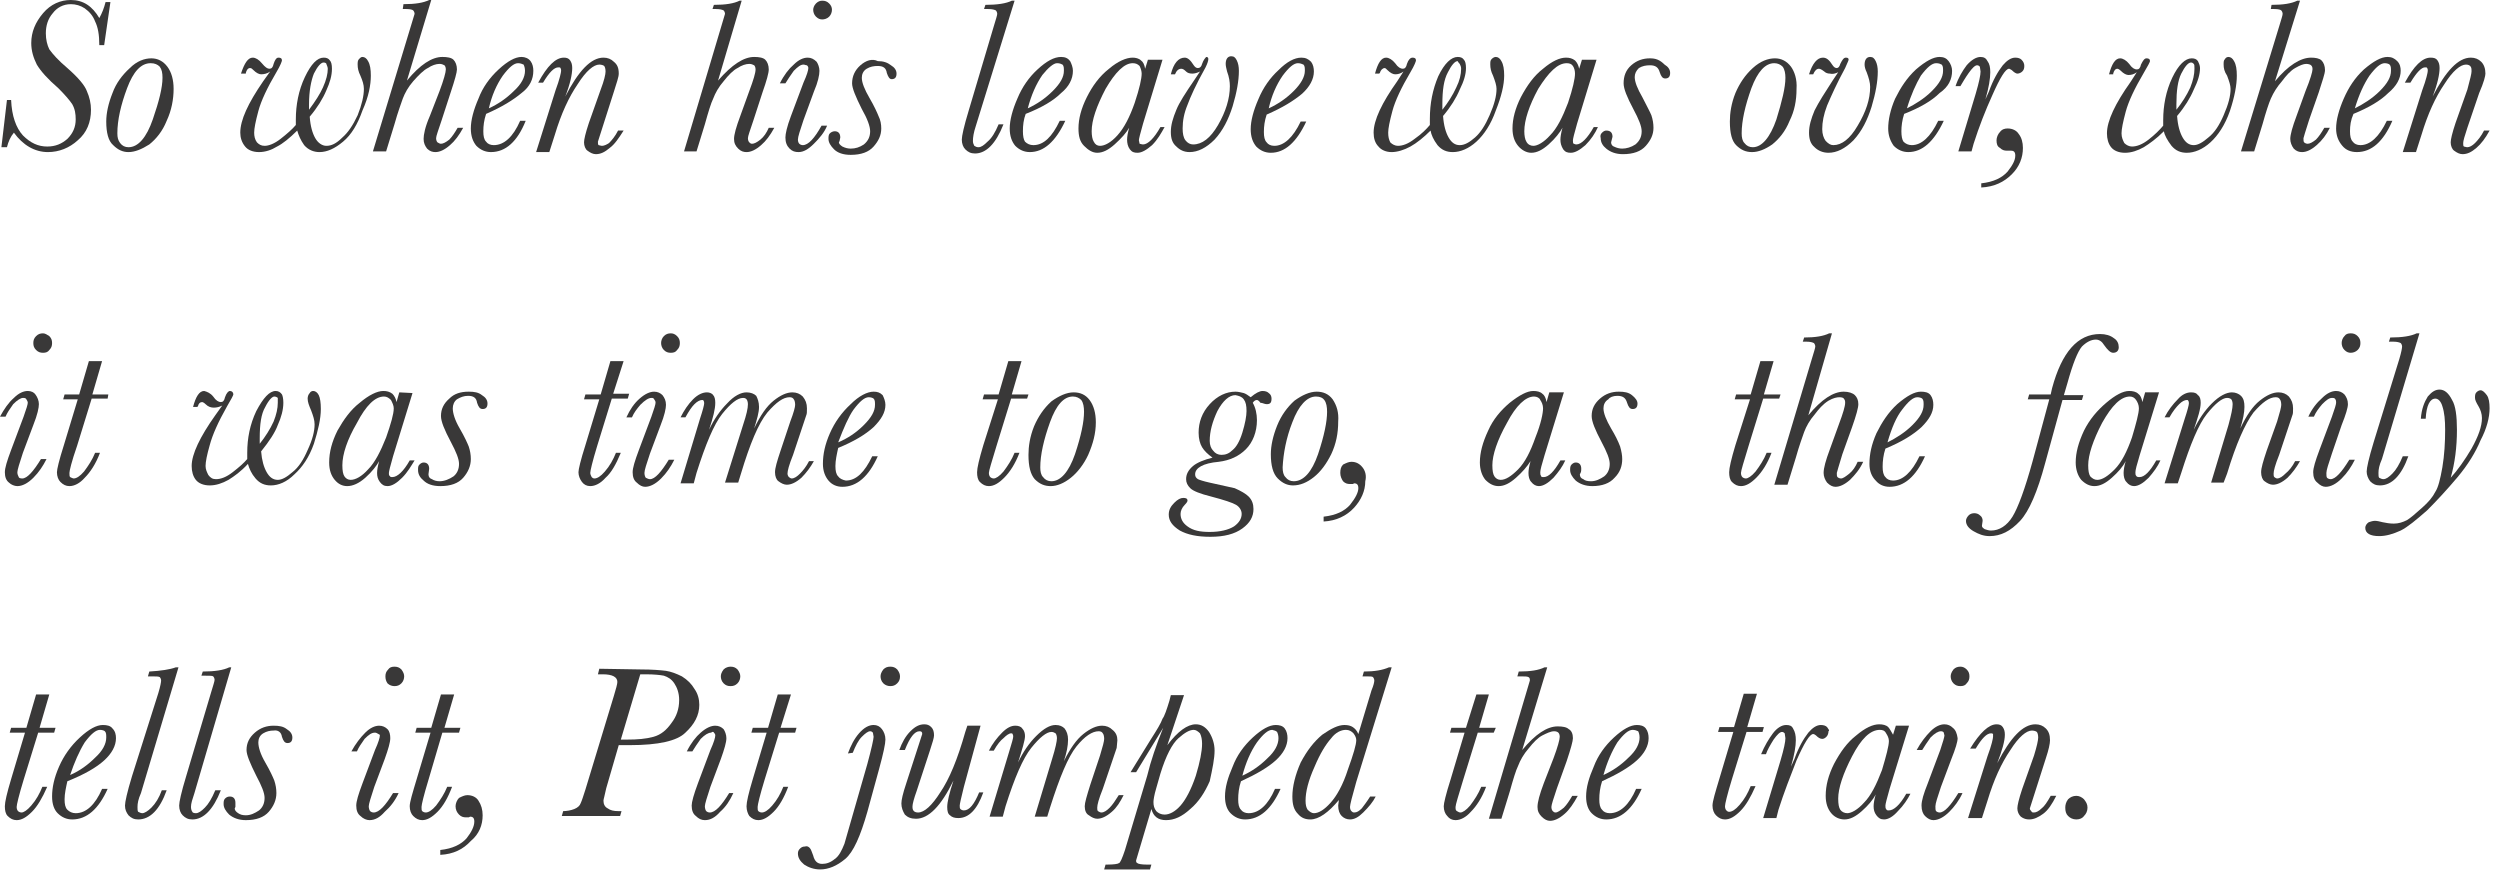 <svg enable-background="new 0 0 360 126" viewBox="0 0 360 126" xmlns="http://www.w3.org/2000/svg"><g fill="#393838"><path d="m10.2.6c.7 0 1.4.2 2 .6.7.5 1.2 1.1 1.5 1.9.4.8.6 1.9.6 3.4h.7l.9-6.2h-.7c-.2.8-.5 1.6-.9 2.3-1-1.7-2.3-2.6-4.1-2.6-1.5 0-2.9.6-4 1.9s-1.7 2.7-1.7 4.3c0 1.1.3 2.1.8 3.1.6 1 1.6 2.1 3.1 3.4.9.9 1.6 1.7 2 2.3.4.7.5 1.4.5 2.2 0 1.1-.4 2-1.2 2.8-.8.7-1.7 1.1-2.9 1.1-1.3 0-2.4-.5-3.5-1.6-1-1.1-1.6-2.8-1.7-5.1h-.6l-.8 6.8h.8c.2-.8.5-1.5 1-2.1 1.3 1.8 3 2.8 4.9 2.8 1.6 0 3.1-.6 4.3-1.7 1.3-1.1 1.9-2.6 1.9-4.4 0-.9-.2-1.8-.6-2.7-.3-.8-1.2-1.9-2.8-3.3-1.3-1.1-2.1-2-2.6-2.7-.3-.6-.5-1.4-.5-2.3 0-1.1.3-2.1 1-2.9.6-.8 1.5-1.3 2.6-1.3z"/><path d="m21.5 20.8c1-.8 1.9-1.9 2.5-3.4.7-1.5 1-3.1 1-4.6 0-1.3-.3-2.4-.9-3.2s-1.4-1.2-2.3-1.2c-1 0-2.1.4-3.1 1.4-1.1 1-2 2.2-2.5 3.6-.6 1.5-.9 2.9-.9 4.1 0 1.6.3 2.8 1 3.4.7.7 1.4 1 2.2 1 .9 0 1.9-.4 3-1.1m1.5-11.2c.3.4.4.9.4 1.6 0 1.4-.5 3.4-1.4 6s-2.1 4-3.5 4c-.5 0-.9-.2-1.2-.6s-.4-.8-.4-1.4c0-1.9.5-4.1 1.4-6.5s2-3.6 3.4-3.6c.6 0 1 .2 1.3.5z"/><path d="m53.4 10.9c0-.9-.1-1.6-.4-2.1-.2-.4-.5-.6-.8-.6-.2 0-.3.1-.5.3s-.2.5-.2.8c0 .5.1 1 .4 1.6.3.7.5 1.3.5 1.9 0 1-.3 2.3-.9 3.8-.7 1.5-1.4 2.5-2.2 3.2-.9.9-1.6 1.2-2.3 1.2-.6 0-1.2-.4-1.6-1.1s-.7-1.7-.8-3.1c1.1-1.3 1.9-2.6 2.4-3.8.5-1.1.8-2.1.8-3.1 0-.6-.1-1-.3-1.2-.2-.3-.5-.4-.9-.4-.9 0-1.8.9-2.7 2.8s-1.3 4-1.3 6.1v.8c-.5.6-1.3 1.3-2.2 2s-1.7 1-2.3 1c-.5 0-.8-.2-1.1-.5-.3-.4-.4-.9-.4-1.4 0-.6.2-1.6.6-3.1s1.3-3.4 2.6-5.6c.6-1 .8-1.6.8-1.7 0-.3-.2-.4-.5-.4s-.5.3-.7.9c-.1.5-.3.7-.6.7s-.6-.2-1.1-.8c-.4-.5-.9-.8-1.3-.8-.7 0-1.2.8-1.7 2.3h.7v-.1c.1-.4.3-.7.6-.7.2 0 .3.1.5.3.4.4.8.6 1.1.6.4 0 .9-.1 1.3-.4l-1 1.4c-2.2 3.2-3.3 5.6-3.3 7.4 0 .7.2 1.4.7 2 .4.5 1.1.8 2 .8s1.8-.3 2.6-.8c.8-.4 1.8-1.2 2.9-2.3.2.7.5 1.4 1 2.1.6.7 1.4 1 2.2 1 1.1 0 2.2-.5 3.4-1.5s2.1-2.5 2.8-4.5c.9-2 1.2-3.7 1.2-5m-8.2-.3c.5-1 1-1.6 1.4-1.6.2 0 .4.1.4.2s.2.4.2.7c0 .7-.2 1.6-.7 2.7-.4.9-1.1 2-2 3.2v-.8c0-1.9.3-3.4.7-4.4z"/><path d="m61.6 9.8c.6-.4 1.2-.6 1.7-.6.3 0 .5.1.7.2.1.1.2.3.2.6 0 .4-.3 1.5-.9 3.1l-1.4 3.6c-.7 1.6-.9 2.7-.9 3.3s.2 1 .5 1.4c.4.4.8.5 1.2.5.6 0 1.3-.3 2.1-1 .7-.6 1.3-1.4 1.9-2.5h-.8c-.4.7-.8 1.3-1.2 1.7-.5.4-.9.6-1.2.6-.2 0-.3-.1-.5-.2-.1-.1-.2-.3-.2-.6s.3-1.1.8-2.6l1.3-4c.6-1.8.9-2.9.9-3.3 0-.6-.2-1.1-.5-1.4s-.9-.4-1.6-.4c-1.5 0-3.2 1.1-5.1 3.4l3.5-11.6h-.3c-.8.4-2 .6-3.7.6l-.1.7h.5c.6 0 .9.1 1 .2s.2.3.2.5l-6 19.8h1.9l1.2-3.9c.5-1.8 1-3.1 1.2-3.7.3-.8.8-1.7 1.5-2.5.8-.9 1.5-1.6 2.1-1.9z"/><path d="m76.8 10.2c0-.5-.1-1-.4-1.4s-.8-.6-1.3-.6c-.9 0-2 .6-3.3 1.8s-2.3 2.6-2.9 4.2c-.7 1.6-1.1 3.1-1.1 4.3 0 1.1.3 1.9.8 2.5.6.6 1.3.9 2.1.9 2.1 0 3.8-1.5 5-4.5h-.8c-1 2.3-2.3 3.5-3.8 3.5-.5 0-.9-.2-1.1-.5-.3-.3-.4-.8-.4-1.5 0-.8.1-1.6.4-2.5 2.3-1 3.9-2 5.1-3 1.2-.9 1.7-2 1.7-3.2m-4.4.7c.9-1.2 1.6-1.8 2.2-1.8.3 0 .6.1.8.2.1.2.2.5.2.9 0 .9-.5 1.9-1.6 2.9-1.1 1.1-2.3 1.9-3.6 2.5.4-1.8 1.1-3.4 2-4.7z"/><path d="m89.1 10.6c0-.8-.2-1.3-.7-1.7-.4-.4-.9-.6-1.5-.6-1.8 0-3.6 1.9-5.5 5.6.7-1.8 1-3.2 1-4.1 0-.5-.1-.8-.3-1.1s-.5-.4-.9-.4c-1.2 0-2.4 1.2-3.7 3.6h.7c.9-1.5 1.6-2.2 2.2-2.2.2 0 .3 0 .3.1.1.1.1.3.1.4 0 .2-.2 1.2-.8 2.8l-2.8 8.9h1.9l.8-2.5c.9-3 2-5.4 3.3-7.3 1.2-1.9 2.3-2.8 3.1-2.8.3 0 .6.1.7.2s.2.4.2.8-.2 1.3-.7 2.6l-1.7 4.8c-.5 1.5-.7 2.4-.7 2.8 0 .5.2 1 .5 1.2.4.3.8.5 1.2.5.7 0 1.3-.3 2-.9.7-.5 1.3-1.4 2-2.5h-.8c-.4.8-.9 1.4-1.3 1.8-.3.2-.7.4-1 .4-.2 0-.4-.1-.5-.1-.1-.1-.1-.2-.1-.5l2.3-7.2c.4-1.3.7-2.1.7-2.6z"/><path d="m106.8.1h-.3c-.8.4-2 .6-3.7.6l-.2.6h.5c.6 0 .9.1 1.1.2.1.1.2.3.2.5l-5.9 19.8h1.8l1.2-3.9c.5-1.8.9-3.1 1.2-3.7.3-.8.8-1.7 1.5-2.5.7-.9 1.4-1.6 2-1.9.6-.4 1.2-.6 1.7-.6.3 0 .5.1.7.2.1.1.2.3.2.6 0 .5-.3 1.5-.9 3.1l-1.3 3.6c-.6 1.6-.9 2.7-.9 3.3s.2 1 .6 1.4.8.5 1.2.5c.6 0 1.3-.3 2.1-1 .7-.6 1.3-1.4 1.9-2.5h-.8c-.3.7-.7 1.3-1.2 1.7s-.9.6-1.2.6c-.2 0-.3-.1-.4-.2s-.2-.3-.2-.6.3-1.1.8-2.6l1.3-4c.6-1.7.9-2.8.9-3.3 0-.6-.2-1.1-.5-1.4s-.9-.4-1.6-.4c-1.5 0-3.2 1.1-5.2 3.4z"/><path d="m116.3 8.3c-.6 0-1.3.3-2 1-.7.6-1.4 1.5-2 2.7h.8c.3-.5.7-1.1 1.2-1.8.6-.6 1-.9 1.4-.9.2 0 .3.1.5.1.1.1.2.2.2.4 0 .3-.2 1-.7 2.1l-1.8 4.8c-.6 1.6-.8 2.6-.8 3.1 0 .7.2 1.2.6 1.6s.8.5 1.3.5c.7 0 1.4-.4 2.2-1.2s1.5-1.6 1.9-2.6h-.8c-1 1.8-1.9 2.8-2.7 2.8-.2 0-.4-.1-.5-.2s-.2-.3-.2-.6c0-.4.3-1.3.8-2.8l1.5-4.1c.6-1.4.8-2.4.8-3 0-.5-.2-1-.4-1.3-.4-.4-.8-.6-1.3-.6m2.1-8.2c-.3 0-.6.1-.9.4s-.4.7-.4.9c0 .3.1.7.4 1s.6.4.9.4.7-.1 1-.4.4-.7.4-1-.1-.6-.4-.9-.6-.4-1-.4z"/><path d="m123.9 9.4c-.8.7-1.2 1.6-1.2 2.6 0 .7.5 1.9 1.4 3.7.8 1.4 1.2 2.5 1.2 3.2 0 .8-.3 1.4-.9 1.9-.6.4-1.2.6-1.9.6-.4 0-.8-.1-1.2-.3-.3-.2-.5-.4-.5-.6l.1-.2.1-.5c0-.6-.3-.9-.8-.9-.2 0-.5.1-.7.3s-.2.5-.2.8c0 .5.3 1 .8 1.5s1.3.8 2.4.8c1.5 0 2.6-.4 3.3-1.2s1.1-1.6 1.1-2.6c0-.6-.1-1.2-.4-1.8-.2-.5-.6-1.4-1.3-2.6s-1.1-2.2-1.1-2.9c0-.5.2-1 .7-1.3s1-.4 1.6-.4c.8 0 1.2.3 1.3 1 .2.6.4.9.7.9.5 0 .7-.3.7-.8s-.3-.9-.8-1.2c-.5-.4-1.1-.6-1.9-.6-.8-.4-1.7-.1-2.5.6z"/><path d="m146.1.1h-.4c-.8.4-2.1.6-3.8.6l-.2.6h.6c.6 0 .9.1 1.1.2.1.1.2.3.2.5s-.2.8-.5 1.8l-3.6 12.1c-.7 2.3-1 3.7-1 4.2 0 .6.2 1.1.5 1.4.4.4.8.6 1.4.6 1.6 0 3-1.4 4.1-4.2h-.7c-.5 1.2-1 2-1.6 2.5-.5.5-.9.8-1.3.8-.3 0-.4-.1-.6-.2-.1-.2-.2-.4-.2-.7 0-.5.1-1.2.4-2.1z"/><path d="m154.5 10.2c0-.5-.2-1-.4-1.4-.3-.4-.7-.6-1.3-.6-1 0-2.1.6-3.4 1.8-1.2 1.1-2.2 2.5-2.9 4.2-.7 1.6-1.1 3.1-1.1 4.3 0 1.1.3 1.9.8 2.5.6.6 1.3.9 2.1.9 2 0 3.7-1.5 5.1-4.5h-.8c-1.1 2.3-2.3 3.5-3.8 3.5-.5 0-.9-.2-1.2-.5-.2-.3-.3-.8-.3-1.5 0-.9.1-1.7.4-2.5 2.3-.9 4-1.9 5.1-3 1.1-.9 1.7-2 1.7-3.2m-2.3-1.1c.4 0 .6.1.8.2.2.2.2.5.2.9 0 .9-.5 1.8-1.6 2.9s-2.3 1.9-3.6 2.5c.5-1.9 1.2-3.5 2.1-4.8.8-1 1.6-1.7 2.1-1.7z"/><path d="m165.3 8.6-.4 1.3c-.1-.6-.3-1-.6-1.2-.3-.3-.8-.4-1.2-.4-.9 0-2.1.5-3.4 1.6-1.4 1.1-2.4 2.5-3.2 4.1s-1.2 3.1-1.2 4.5c0 1.1.2 1.9.8 2.5s1.2 1 1.9 1c.8 0 1.6-.4 2.5-1.2 1-.9 1.7-1.7 2.1-2.4-.2.7-.3 1.3-.3 1.7 0 .5.1 1 .4 1.4s.6.5 1.1.5c.6 0 1.3-.4 2.1-1.1.8-.8 1.3-1.7 1.8-2.6h-.6c-.9 1.6-1.8 2.5-2.5 2.5-.2 0-.4-.1-.5-.1l-.1-.5c0-.2.2-1 .6-2.4l2.8-9.2zm-2.2.5c.4 0 .7.1 1 .4.2.4.3.8.3 1.1 0 .7-.3 2.1-1 4.2-.7 2-1.5 3.6-2.5 4.7-.9 1-1.8 1.5-2.5 1.5-.4 0-.7-.2-.9-.6-.2-.3-.3-.9-.3-1.5 0-1.6.7-3.6 2-6.1 1.4-2.4 2.7-3.7 3.9-3.7z"/><path d="m173.1 9.2c-.1.4-.3.6-.6.6-.2 0-.4-.1-.6-.4-.5-.8-.9-1.1-1.3-1.1-.9 0-1.6.8-2 2.4h.6c.2-.5.5-.8.9-.8.2 0 .4.1.7.4.2.2.5.3.9.3.3 0 .7-.1 1.1-.3l-.8 1.2c-1.3 1.9-2.2 3.3-2.6 4.3-.5 1.2-.8 2.2-.8 3.2 0 .9.2 1.6.8 2.1.5.5 1.1.8 1.9.8 1.2 0 2.4-.6 3.6-1.8 1.2-1.3 2-2.9 2.6-4.8.6-2 .9-3.7.9-5.1 0-.6-.1-1.1-.3-1.5s-.4-.6-.8-.6c-.5 0-.8.4-.8 1.1 0 .3.1.7.2 1.1.3.8.4 1.5.4 2.1 0 1.8-.6 3.7-1.7 5.6s-2.3 2.8-3.6 2.8c-.4 0-.8-.2-1.1-.6s-.4-1-.4-1.7c0-1.1.2-2.2.7-3.4.4-1.1 1.2-2.9 2.6-5.4.3-.6.4-1 .4-1.2s-.1-.3-.3-.3c-.1.1-.4.4-.6 1z"/><path d="m187.4 8.3c-1 0-2.1.6-3.3 1.8-1.2 1.1-2.2 2.5-2.9 4.2-.7 1.6-1.1 3.1-1.1 4.3 0 1.1.3 1.9.8 2.5.6.6 1.3.9 2.1.9 2 0 3.7-1.5 5.1-4.5h-.8c-1.1 2.3-2.4 3.5-3.8 3.5-.5 0-.9-.2-1.1-.5-.3-.3-.4-.8-.4-1.5 0-.8.1-1.6.4-2.5 2.3-1 3.9-2 5.1-3 1.1-1 1.7-2.1 1.7-3.2 0-.5-.1-1-.4-1.4-.4-.4-.8-.6-1.4-.6m-2.7 2.6c.9-1.2 1.6-1.8 2.2-1.8.3 0 .6.1.8.2.2.2.2.5.2.9 0 .9-.6 1.9-1.6 2.9-1.1 1.1-2.3 1.9-3.6 2.5.4-1.8 1.1-3.4 2-4.7z"/><path d="m216.6 10.9c0-.9-.1-1.6-.4-2.1-.2-.4-.5-.6-.8-.6-.2 0-.4.1-.6.3s-.2.4-.2.8c0 .5.1 1 .4 1.6.3.8.5 1.4.5 1.9 0 1-.3 2.2-1 3.8-.6 1.4-1.3 2.5-2.1 3.2s-1.5 1.1-2.2 1.1-1.2-.4-1.6-1.1-.7-1.7-.8-3.1c1.1-1.3 1.9-2.6 2.4-3.8.6-1.2.9-2.2.9-3.1 0-.6-.1-1-.3-1.2-.2-.3-.5-.4-.9-.4-.9 0-1.9.9-2.8 2.8-.8 1.9-1.2 3.9-1.2 6.1v.9c-.5.6-1.2 1.3-2.2 2-.9.7-1.7 1-2.4 1-.4 0-.8-.2-1.1-.5-.2-.4-.3-.8-.3-1.4s.2-1.6.6-3.1 1.3-3.4 2.6-5.6c.6-1 .8-1.6.8-1.7 0-.3-.2-.4-.5-.4s-.6.3-.8.9c-.1.5-.3.7-.6.7s-.7-.2-1.1-.8c-.4-.5-.9-.8-1.3-.8-.7 0-1.2.8-1.6 2.3h.6l.1-.1c.1-.4.4-.7.7-.7.1 0 .2.1.4.3.4.4.8.6 1.1.6.4 0 .8-.1 1.2-.4l-.9 1.4c-2.2 3.1-3.4 5.6-3.4 7.4 0 .8.2 1.5.7 2 .4.5 1.1.8 1.9.8s1.8-.3 2.7-.8 1.9-1.3 2.9-2.3c.1.6.4 1.3 1 2.1.6.7 1.3 1 2.2 1 1.1 0 2.3-.5 3.4-1.5s2.1-2.5 2.8-4.5c.8-2 1.2-3.7 1.2-5m-6.4-1.7c.1.2.2.4.2.7 0 .8-.2 1.7-.7 2.7-.5 1.1-1.2 2.2-2 3.2v-.8c0-2 .2-3.5.8-4.6.5-1 1-1.6 1.4-1.6.1.2.2.3.3.4z"/><path d="m227.8 8.6-.4 1.3c-.1-.5-.3-.9-.6-1.2-.4-.3-.8-.4-1.3-.4-.9 0-2 .5-3.3 1.6-1.3 1-2.3 2.4-3.2 4.1-.8 1.6-1.2 3.1-1.2 4.5 0 1.1.3 1.9.8 2.5s1.2 1 1.9 1c.8 0 1.6-.4 2.5-1.2 1-.9 1.6-1.7 2-2.4-.2.7-.3 1.3-.3 1.7 0 .5.1.9.4 1.4.3.4.6.5 1.1.5.6 0 1.3-.4 2.1-1.1.8-.8 1.4-1.7 1.8-2.6h-.6c-.9 1.6-1.8 2.5-2.5 2.5-.2 0-.3-.1-.4-.1-.1-.1-.1-.3-.1-.5s.2-1 .6-2.4l2.8-9.2zm-2.2.5c.4 0 .7.1.9.4s.3.7.3 1.1c0 .7-.3 2.1-1 4.2-.8 2.1-1.6 3.7-2.6 4.7-.9 1-1.8 1.5-2.4 1.5-.4 0-.8-.2-1-.6-.2-.3-.3-.9-.3-1.5 0-1.6.7-3.7 2-6.1 1.5-2.4 2.8-3.7 4.1-3.7z"/><path d="m237.6 8.4c-1 0-1.9.3-2.7 1s-1.1 1.6-1.1 2.6c0 .8.5 2 1.4 3.7.8 1.5 1.2 2.5 1.2 3.2 0 .8-.3 1.4-.9 1.9-.6.4-1.3.6-1.9.6-.4 0-.8-.1-1.2-.3-.3-.1-.4-.4-.4-.6l.2-.8c0-.6-.3-.9-.9-.9-.2 0-.4.1-.6.3s-.3.4-.2.8c0 .6.3 1.1.8 1.5.6.5 1.4.8 2.4.8 1.5 0 2.6-.4 3.3-1.2s1.1-1.6 1.1-2.6c0-.6-.1-1.2-.3-1.8-.2-.5-.7-1.4-1.3-2.6-.7-1.2-1.1-2.2-1.1-2.9 0-.5.2-.9.6-1.3.5-.3 1-.4 1.6-.4.8 0 1.2.3 1.4 1 .2.6.4.9.8.9.5 0 .7-.3.7-.8s-.3-.9-.8-1.2c-.7-.7-1.3-.9-2.1-.9z"/><path d="m257.9 9.6c-.6-.8-1.4-1.2-2.3-1.2-1 0-2.1.4-3.2 1.4s-1.9 2.2-2.5 3.6c-.6 1.5-.8 2.9-.8 4.1 0 1.7.3 2.8.9 3.4.7.7 1.4 1 2.3 1s1.9-.4 2.9-1.1c1-.8 1.9-1.9 2.5-3.4.7-1.4 1-2.9 1-4.6.1-1.4-.3-2.5-.8-3.2m-2.4-.5c.5 0 .9.2 1.2.5.3.4.4 1 .4 1.6 0 1.4-.5 3.4-1.3 6-.9 2.6-2.1 4-3.4 4-.5 0-.9-.2-1.2-.6-.3-.3-.4-.8-.4-1.4 0-1.8.5-4 1.4-6.5.9-2.4 2-3.6 3.3-3.6z"/><path d="m264.7 10.4-.8 1.2c-1.1 1.7-2 3.1-2.6 4.3-.5 1.2-.8 2.2-.8 3.2 0 .9.2 1.6.8 2.1.5.5 1.2.8 2 .8 1.2 0 2.4-.6 3.6-1.8 1.2-1.3 2-2.9 2.6-4.8.6-2 .9-3.7.9-5.1 0-.6-.1-1.1-.3-1.5s-.4-.6-.8-.6c-.5 0-.8.4-.8 1.1 0 .3.1.7.3 1.1.3.8.5 1.5.5 2.1 0 1.8-.6 3.6-1.8 5.6-1.1 1.9-2.3 2.8-3.5 2.8-.4 0-.7-.2-1.1-.6-.3-.4-.5-1-.5-1.7 0-1 .2-2.1.7-3.4.6-1.4 1.4-3.2 2.6-5.4.3-.7.5-1.1.5-1.2 0-.2-.1-.3-.4-.3s-.5.3-.8.9c-.1.4-.3.6-.5.6s-.4-.1-.6-.4c-.5-.8-.9-1.1-1.4-1.1-.8 0-1.5.8-2 2.4h.6c.2-.5.5-.8.8-.8.2 0 .4.1.8.4.2.2.5.3.8.3.4.1.8 0 1.2-.2z"/><path d="m281.1 10.2c0-.5-.2-1-.5-1.4s-.7-.6-1.3-.6c-.9 0-2 .6-3.4 1.8-1.3 1.2-2.2 2.6-3 4.2-.7 1.6-1 3.1-1 4.3 0 1 .3 1.8.8 2.5.6.6 1.3.9 2.1.9 2 0 3.7-1.5 5.1-4.5h-.8c-1.1 2.3-2.4 3.5-3.8 3.5-.5 0-.9-.2-1.2-.5-.2-.3-.3-.8-.3-1.5s.1-1.6.4-2.5c2.3-.9 4-1.9 5.1-3 1.3-.9 1.8-2 1.8-3.2m-4.5.7c.9-1.2 1.6-1.8 2.2-1.8.4 0 .6.1.8.2.2.2.2.5.2.9 0 .9-.5 1.8-1.6 2.9s-2.4 1.9-3.6 2.5c.6-2 1.3-3.5 2-4.7z"/><path d="m283.5 10.5c.5-.7.9-1.1 1.2-1.1.2 0 .3.1.4.2l.1.7c0 .5-.2 1.5-.7 3.2l-2.5 8.3h1.9l.3-1.1c.8-2.5 1.7-4.8 2.7-7 1.1-2.5 1.9-3.8 2.4-3.8.1 0 .2.1.4.2.3.3.6.5.8.5s.5-.1.7-.3.3-.4.3-.8c0-.3-.1-.6-.4-.9-.2-.2-.5-.3-.9-.3-.6 0-1.2.4-1.8 1.1-.7.9-1.4 2.1-2 3.8l-.5 1.1c.5-1.7.7-3 .7-3.9 0-.7-.1-1.2-.4-1.6-.2-.4-.5-.6-1-.6-.6 0-1.3.4-2 1.2-.6.8-1.2 1.8-1.6 3h.7c.3-.5.7-1.2 1.2-1.9z"/><path d="m287.5 20.2c0 .5.1.9.5 1.1.3.3.6.4 1 .4h.4.2c.4 0 .6.2.6.7 0 .7-.4 1.4-1.1 2.3-.8.9-2 1.5-3.8 1.7v.6c1.9-.1 3.3-.8 4.4-1.9s1.6-2.4 1.6-3.8c0-.8-.2-1.5-.6-2-.3-.5-.9-.8-1.6-.8-.4 0-.8.1-1.1.5-.3.3-.5.8-.5 1.2z"/><path d="m316.5 8.8c-.2-.3-.5-.4-.9-.4-.9 0-1.9.9-2.8 2.8s-1.3 4-1.3 6.1v.8c-.5.6-1.2 1.3-2.1 2s-1.7 1-2.4 1c-.4 0-.8-.2-1.1-.5-.2-.4-.4-.8-.4-1.4s.2-1.6.6-3.1 1.3-3.4 2.6-5.6c.6-1 .9-1.6.9-1.7 0-.3-.2-.4-.5-.4s-.5.3-.8.9c-.1.5-.3.7-.6.7s-.7-.2-1.1-.8c-.4-.5-.9-.8-1.3-.8-.7 0-1.2.8-1.6 2.3h.6v-.1c.1-.4.3-.7.6-.7.1 0 .3.1.5.3.4.4.8.6 1.1.6.4 0 .8-.1 1.2-.4l-.9 1.4c-2.2 3.1-3.4 5.6-3.4 7.4 0 .8.2 1.5.6 2s1.1.8 2 .8 1.8-.3 2.7-.8c.8-.5 1.8-1.2 2.9-2.3.1.6.5 1.3 1.1 2.1.6.7 1.3 1 2.2 1 1.1 0 2.3-.5 3.4-1.5s2.1-2.5 2.8-4.5c.7-2.1 1-3.8 1-5.1 0-.9-.1-1.6-.4-2.1-.2-.4-.5-.6-.8-.6-.2 0-.4.1-.5.3-.2.2-.2.4-.2.8 0 .5.1 1 .5 1.6.3.8.5 1.4.5 1.9 0 1-.3 2.2-1 3.8-.6 1.4-1.3 2.5-2.2 3.2-.8.7-1.5 1.1-2.1 1.1-.7 0-1.2-.4-1.6-1.1s-.7-1.7-.8-3.1c1.1-1.3 1.9-2.6 2.4-3.8.6-1.2.9-2.2.9-3.1 0-.4-.2-.8-.3-1m-2.4 1.8c.5-1 1-1.6 1.4-1.6.2 0 .3.1.4.2s.1.3.1.7c0 .8-.2 1.7-.6 2.7-.5 1.1-1.2 2.2-2 3.2v-.8c0-1.9.2-3.4.7-4.4z"/><path d="m334.8 10.1c0-.6-.2-1.1-.5-1.4s-.9-.4-1.5-.4c-1.5 0-3.3 1.1-5.2 3.4l3.6-11.6h-.4c-.8.4-2 .6-3.7.6l-.1.6h.5c.6 0 .9.1 1 .2s.2.3.2.5-.2.8-.5 1.8l-5.5 18h1.9l1.2-3.9c.5-1.8.9-3 1.2-3.7.4-.9.9-1.7 1.6-2.5.6-.8 1.2-1.5 1.9-1.9s1.2-.6 1.6-.6c.3 0 .6.1.7.2.2.2.2.4.2.6 0 .3-.3 1.4-1 3.1l-1.3 3.6c-.6 1.6-.9 2.7-.9 3.3 0 .5.2 1 .5 1.4.4.4.8.5 1.2.5.6 0 1.3-.3 2.1-1s1.4-1.5 1.9-2.5h-.8c-.4.7-.8 1.3-1.2 1.7-.5.4-.9.6-1.2.6-.2 0-.4-.1-.5-.2s-.1-.3-.1-.6c0-.1.3-1 .8-2.6l1.4-4c.5-1.6.9-2.7.9-3.2z"/><path d="m345.7 10.2c0-.5-.1-1-.5-1.4s-.8-.6-1.4-.6c-.9 0-2 .6-3.4 1.8-1.3 1.2-2.2 2.6-2.9 4.2s-1.1 3.1-1.1 4.3c0 1 .3 1.8.9 2.5.5.6 1.2.9 2.1.9 2.1 0 3.8-1.5 5.1-4.5h-.8c-1.1 2.3-2.4 3.5-3.8 3.5-.5 0-.9-.2-1.1-.5-.3-.3-.4-.8-.4-1.5 0-.8.1-1.6.5-2.5 2.2-.9 3.9-1.9 5-3 1.2-1 1.8-2.1 1.8-3.2m-4.5.7c.9-1.2 1.6-1.8 2.2-1.8.3 0 .6.1.7.2.2.2.2.5.2.9 0 .9-.5 1.8-1.6 2.9s-2.4 1.9-3.6 2.5c.6-2 1.3-3.5 2.1-4.7z"/><path d="m357.9 10.6c0-.7-.2-1.3-.6-1.7s-.9-.6-1.5-.6c-1.8 0-3.6 1.9-5.5 5.6.7-1.8 1-3.2 1-4.1 0-.5-.1-.8-.3-1.1s-.5-.4-1-.4c-1.2 0-2.4 1.2-3.7 3.6h.8c.9-1.5 1.6-2.2 2.1-2.2.2 0 .3 0 .3.1.1.1.1.2.1.4s-.2 1.2-.8 2.8l-2.8 8.9h1.9l.8-2.5c.9-3 2-5.4 3.3-7.3 1.2-1.9 2.3-2.8 3.1-2.8.3 0 .5.1.6.2.2.2.2.4.2.8 0 .3-.2 1.1-.6 2.6l-1.7 4.8c-.5 1.5-.7 2.4-.7 2.8 0 .5.2 1 .5 1.2.4.3.8.5 1.2.5.7 0 1.3-.3 2-.9s1.3-1.4 1.9-2.5h-.8c-.4.8-.9 1.4-1.3 1.8s-.8.6-1.1.6c-.2 0-.4-.1-.5-.1-.1-.1-.1-.2-.1-.5s.2-1 .6-2.2l1.7-5c.7-1.6.9-2.5.9-2.8z"/><path d="m4 56.3c-.6 0-1.3.3-2 1-.8.7-1.4 1.6-2 2.7h.8c.2-.5.6-1.1 1.1-1.8.6-.6 1.1-.9 1.4-.9.2 0 .4 0 .5.2s.2.3.2.5-.2.9-.6 2l-1.8 4.8c-.6 1.6-.9 2.6-.9 3.2 0 .7.2 1.2.6 1.5.3.3.8.5 1.2.5.7 0 1.5-.4 2.3-1.2s1.4-1.7 1.9-2.7h-.8c-1.1 1.8-2 2.8-2.7 2.8-.3 0-.5-.1-.5-.2-.1-.2-.2-.4-.2-.7s.3-1.3.8-2.8l1.5-4c.6-1.5.8-2.5.8-3s-.2-1-.5-1.4c-.2-.3-.6-.5-1.1-.5m3.5-6.9c0-.4-.1-.7-.4-1-.3-.2-.6-.4-.9-.4-.4 0-.7.1-1 .4s-.4.6-.4 1 .1.7.4 1 .6.4 1 .4.7-.1.9-.4c.3-.3.4-.6.4-1z"/><path d="m15.6 56.8h-2.3l1.4-4.8h-1.9l-1.4 4.8h-2.1l-.2.7h2.1l-2 6.6c-.7 2.2-1 3.5-1 3.9 0 .6.2 1.1.5 1.4.4.4.8.6 1.3.6.7 0 1.5-.4 2.2-1.2.8-.8 1.6-2 2.2-3.6h-.7c-.4 1-1 1.9-1.6 2.7-.6.7-1.1 1-1.5 1-.1 0-.3-.1-.5-.2-.1-.1-.1-.3-.1-.6s.3-1.6 1.1-3.9l2.1-6.8h2.3z"/><path d="m32.4 57.2c-.1.5-.3.7-.6.7s-.7-.2-1.1-.8c-.4-.5-.9-.7-1.3-.8-.7 0-1.2.8-1.6 2.3h.6l.1-.1c.1-.4.3-.6.6-.6.1 0 .3.1.5.3.4.4.8.5 1.2.5s.8-.1 1.2-.3l-1 1.4c-2.2 3.1-3.4 5.6-3.4 7.3 0 .8.2 1.5.6 2s1.1.8 2 .8 1.8-.3 2.7-.8c.8-.5 1.8-1.2 2.8-2.3.2.7.5 1.4 1.1 2.1s1.3 1 2.2 1c1.1 0 2.3-.5 3.4-1.6 1.1-1 2.1-2.4 2.8-4.4.6-1.9 1-3.6 1-5 0-.9-.1-1.6-.3-2s-.5-.6-.8-.6c-.2 0-.4.1-.5.3-.2.2-.3.5-.3.8 0 .5.2 1 .5 1.7.3.8.5 1.4.5 2 0 1-.3 2.2-1 3.7-.6 1.4-1.3 2.5-2.2 3.2-.8.7-1.5 1.1-2.1 1.1-.7 0-1.2-.4-1.6-1.1s-.7-1.7-.8-3c1.2-1.5 2-2.7 2.4-3.8.5-1.1.8-2.2.8-3.2 0-.6-.1-1-.2-1.2-.2-.3-.5-.5-.9-.5-.9 0-1.8 1-2.8 2.9-.9 1.9-1.3 3.9-1.3 6v.9c-.5.6-1.2 1.2-2.1 1.9s-1.7 1-2.4 1c-.5 0-.8-.2-1.1-.6-.2-.4-.4-.8-.4-1.3 0-.6.2-1.6.6-3 .4-1.5 1.2-3.3 2.5-5.6.6-1 .9-1.6.9-1.7 0-.3-.2-.5-.5-.5-.2 0-.5.3-.7.9m7.6.8c0 .8-.2 1.7-.6 2.7-.5 1.1-1.2 2.2-2 3.2v-.8c0-2 .2-3.5.8-4.5.5-1 1-1.5 1.3-1.5.2 0 .4.1.5.2z"/><path d="m57.5 56.5-.4 1.4c-.1-.5-.3-.9-.6-1.2-.4-.3-.8-.4-1.3-.4-.9 0-2.1.6-3.4 1.7-1.3 1-2.3 2.4-3.2 4-.8 1.6-1.2 3.1-1.2 4.6 0 1.1.3 1.9.8 2.5s1.1.9 1.8.9c.8 0 1.7-.4 2.6-1.2 1-.9 1.6-1.7 2-2.4-.2.7-.3 1.3-.3 1.7 0 .5.1.9.4 1.3s.6.6 1.1.6c.6 0 1.3-.4 2.1-1.2s1.3-1.7 1.8-2.5h-.7c-.9 1.6-1.8 2.4-2.5 2.4-.2 0-.3 0-.4-.2-.1 0-.1-.2-.1-.4s.2-1 .6-2.4l2.8-9.1zm-6.1 4.4c1.3-2.5 2.6-3.8 3.9-3.8.4 0 .7.2 1 .5.2.4.4.8.4 1.2 0 .8-.4 2.2-1.1 4.2-.8 2-1.6 3.6-2.6 4.6-.9 1-1.8 1.5-2.5 1.5-.4 0-.7-.2-.9-.5s-.3-.8-.3-1.6c0-1.6.7-3.7 2.1-6.1z"/><path d="m64.7 57.4c-.8.7-1.2 1.5-1.2 2.5 0 .8.5 2 1.4 3.7.8 1.5 1.2 2.5 1.2 3.2 0 .8-.3 1.4-.8 1.8-.6.4-1.3.7-2 .7-.4 0-.8-.1-1.1-.3-.3-.1-.5-.3-.5-.7l.1-.8c0-.6-.3-.9-.8-.9-.2 0-.4.1-.6.3s-.2.4-.2.8c0 .6.3 1.1.8 1.5.5.5 1.3.8 2.4.8 1.5 0 2.6-.4 3.3-1.2s1.1-1.7 1.1-2.7c0-.6-.1-1.2-.3-1.8-.2-.5-.6-1.4-1.3-2.6s-1-2.2-1-2.9c0-.5.2-1 .6-1.3.5-.3 1-.5 1.6-.5.8 0 1.2.3 1.3 1 .2.6.4.9.8.9.5 0 .7-.3.7-.8s-.3-.9-.8-1.2c-.5-.4-1.1-.5-1.9-.5-1.2 0-2.1.3-2.8 1z"/><path d="m89.8 52h-1.9l-1.4 4.8h-2.2l-.2.7h2.2l-2 6.6c-.7 2.2-1 3.5-1 3.9 0 .5.2 1 .5 1.4s.7.6 1.2.6c.7 0 1.5-.4 2.2-1.2.8-.7 1.5-1.9 2.2-3.6h-.7c-.4 1-.9 1.9-1.6 2.7-.6.7-1.1 1-1.5 1-.2 0-.3-.1-.4-.2-.1-.2-.2-.4-.2-.6 0-.3.3-1.6 1-3.9l2.1-6.8h2.3l.2-.7h-2.3z"/><path d="m93.8 57.3c.2 0 .3 0 .4.2s.2.2.2.5c0 .2-.2.9-.6 2l-1.8 4.8c-.6 1.6-.9 2.6-.9 3.2 0 .7.2 1.2.6 1.5.4.4.8.6 1.2.6.7 0 1.5-.4 2.3-1.2s1.4-1.7 1.9-2.7h-.8c-1.1 1.8-2 2.8-2.7 2.8-.2 0-.4-.1-.6-.2-.1-.1-.2-.4-.2-.7 0-.4.3-1.3.8-2.8l1.5-4c.6-1.5.8-2.5.8-3 0-.6-.2-1-.5-1.4-.3-.3-.7-.5-1.2-.5-.6 0-1.3.3-2.1 1s-1.4 1.6-1.9 2.7h.8c.3-.7.7-1.2 1.2-1.8.7-.7 1.2-1 1.6-1m4.1-7.9c0-.4-.1-.7-.4-1s-.6-.4-.9-.4c-.4 0-.7.1-1 .4s-.4.7-.4 1 .1.7.4 1 .6.4 1 .4.7-.1.9-.4c.3-.3.4-.6.4-1z"/><path d="m116.1 59.8c.1-.2.1-.5.1-1 0-.7-.2-1.2-.6-1.7-.4-.4-.9-.6-1.5-.6-.8 0-1.7.4-2.7 1.2s-1.9 2.1-2.8 4c.4-1.3.7-2.3.7-3.1 0-.7-.2-1.2-.4-1.6-.3-.3-.8-.5-1.4-.5-.8 0-1.8.5-2.8 1.6-1 1-1.9 2.3-2.6 3.8.6-1.8.9-3 .9-3.9 0-.5-.1-.9-.3-1.1-.2-.3-.6-.4-.9-.4-.6 0-1.3.3-2 1s-1.3 1.6-1.8 2.6h.7c.5-.9.9-1.5 1.3-1.9s.8-.6 1.1-.6c.1 0 .2 0 .2.1.1.1.1.3.1.4 0 .2-.2 1-.6 2.2l-2.8 9.3h1.9l.4-1.5c1.3-4.1 2.5-7 3.7-8.5s2.2-2.3 3-2.3c.3 0 .4.1.5.2s.2.4.2.7c0 .6-.2 1.5-.7 3l-2.6 8.3h1.9l.4-1.3c1.3-4.3 2.5-7.2 3.8-8.8 1.3-1.5 2.3-2.2 3.2-2.2.3 0 .5.1.6.3.1.1.2.4.2.8 0 .3-.2 1.1-.7 2.4l-1.4 4.2c-.5 1.5-.8 2.5-.8 3.1s.2 1.1.5 1.3c.4.3.8.5 1.2.5.6 0 1.3-.3 2.1-1 .7-.7 1.3-1.5 1.8-2.4h-.7c-.4.8-.9 1.4-1.3 1.8s-.8.7-1.2.7c-.1 0-.3-.1-.4-.2s-.2-.3-.2-.5c0-.4.2-1.2.8-2.7z"/><path d="m120.7 68.6c-.3-.3-.4-.8-.4-1.5 0-.8.2-1.7.4-2.6 2.2-.9 3.9-1.9 5.1-3 1.1-1.1 1.7-2.1 1.7-3.2 0-.5-.2-1-.4-1.4-.4-.4-.8-.5-1.3-.5-.9 0-2.1.6-3.3 1.8-1.3 1.2-2.3 2.6-3 4.2s-1 3-1 4.4c0 1 .3 1.8.8 2.4s1.2.9 2 .9c2.1 0 3.8-1.5 5.1-4.4h-.8c-1.1 2.3-2.3 3.5-3.8 3.5-.5-.1-.9-.3-1.1-.6m2.2-9.6c.9-1.2 1.6-1.8 2.2-1.8.3 0 .6.1.7.2.2.2.2.5.2.9 0 .9-.5 1.8-1.6 2.9s-2.3 1.9-3.7 2.5c.8-2.1 1.5-3.7 2.2-4.7z"/><path d="m148.1 56.8h-2.4l1.4-4.8h-1.9l-1.4 4.8h-2.1l-.2.7h2.2l-2.1 6.6c-.6 2-.9 3.3-.9 3.9s.1 1.1.4 1.4c.4.4.8.6 1.3.6.7 0 1.4-.4 2.2-1.2s1.6-2 2.2-3.6h-.7c-.4 1-1 1.9-1.6 2.7-.6.7-1.1 1-1.4 1-.2 0-.4-.1-.5-.2s-.2-.3-.2-.6.4-1.6 1.1-3.9l2.1-6.8h2.3z"/><path d="m157.8 60.8c0-1.3-.3-2.4-.9-3.2s-1.4-1.1-2.3-1.1c-1 0-2.1.5-3.2 1.3-1.1 1-1.9 2.2-2.5 3.6-.6 1.5-.8 2.9-.8 4.1 0 1.7.3 2.8.9 3.5.7.7 1.4 1 2.3 1s1.9-.4 2.9-1.2 1.9-2 2.5-3.3c.7-1.6 1.1-3.1 1.1-4.7m-3.3-3.7c.5 0 .9.2 1.2.5.3.4.4 1 .4 1.7 0 1.4-.4 3.4-1.3 6.1-.9 2.6-2.1 3.9-3.4 3.9-.5 0-.9-.2-1.2-.6-.3-.3-.4-.8-.4-1.4 0-1.8.5-4 1.4-6.5s2-3.7 3.3-3.7z"/><path d="m182.4 58.2c.5 0 .7-.2.7-.8 0-.3-.1-.6-.4-.8-.2-.2-.5-.3-.9-.3s-1 .3-1.7.9c-.4-.3-.7-.5-1-.6-.4-.1-.8-.2-1.2-.2-1.3 0-2.6.6-3.7 1.8s-1.6 2.6-1.6 4.1c0 .9.2 1.6.5 2.1s.8 1 1.5 1.5c-1.2.3-2.2.7-2.8 1.2-.7.6-1 1.2-1 1.9 0 .5.2.9.6 1.3s1.4.8 3 1.2c1.9.5 3.1.9 3.6 1.2s.8.8.8 1.3c0 .7-.4 1.3-1.1 1.8-.8.5-2 .8-3.5.8-1.4 0-2.4-.2-3.2-.8-.7-.5-1-1.1-1-1.8 0-.4.2-.9.6-1.3.3-.3.4-.5.4-.6 0-.3-.2-.4-.6-.4s-.8.2-1.3.7-.8 1-.8 1.7c0 .9.5 1.6 1.6 2.3 1.1.6 2.5.9 4.4.9 2 0 3.5-.4 4.6-1.2s1.6-1.7 1.6-2.8c0-.7-.2-1.3-.7-1.8-.4-.4-1.1-.8-2-1.2l-3.6-.8c-.9-.2-1.5-.4-1.7-.5-.3-.2-.4-.4-.4-.7 0-.9 1.1-1.6 3.4-1.8 1.6-.2 2.9-.8 3.9-1.8s1.6-2.5 1.6-4.2c0-.9-.2-1.8-.6-2.5.2-.3.4-.4.6-.4.1 0 .3.1.5.4.3 0 .6.2.9.2m-3.3-.7c.3.4.4.9.4 1.7 0 .7-.2 1.8-.6 3.1s-.9 2.1-1.4 2.5c-.5.5-1 .7-1.6.7-.5 0-.9-.2-1.2-.6-.3-.3-.5-.8-.5-1.4 0-1.4.4-2.8 1.1-4.3.8-1.5 1.7-2.3 2.6-2.3.5.1.9.2 1.2.6z"/><path d="m191.9 57.5c-.6-.8-1.4-1.1-2.3-1.1-1 0-2.1.5-3.2 1.3-1 .9-1.9 2.1-2.5 3.6s-.9 2.9-.9 4.1c0 1.6.3 2.8 1 3.5s1.4 1 2.2 1c1 0 2-.4 3-1.2s1.8-1.9 2.5-3.3c.7-1.5 1-3 1-4.7.1-1.3-.2-2.3-.8-3.2m-5.8 3.3c.9-2.4 2.1-3.7 3.4-3.7.6 0 1 .2 1.2.5.3.4.4 1 .4 1.7 0 1.4-.4 3.4-1.3 6.1-.9 2.6-2.1 3.9-3.5 3.9-.5 0-.9-.2-1.2-.6-.3-.3-.4-.8-.4-1.4.1-2 .5-4.2 1.4-6.5z"/><path d="m196.2 67.3c-.4-.5-.9-.8-1.6-.8-.4 0-.8.2-1.2.4-.3.3-.4.7-.4 1.2s.2.9.4 1.2c.3.3.6.4 1 .4h.4l.2-.1c.4 0 .6.2.6.7 0 .6-.4 1.4-1.2 2.4-.8.9-2 1.5-3.8 1.7v.7c1.8-.1 3.3-.8 4.4-2 1-1.1 1.6-2.4 1.6-3.8.2-.8 0-1.5-.4-2z"/><path d="m223.1 56.5-.4 1.4c-.1-.6-.3-1-.6-1.2-.3-.3-.8-.4-1.3-.4-.9 0-2 .6-3.4 1.7-1.3 1.1-2.4 2.4-3.1 4-.8 1.7-1.2 3.2-1.2 4.6 0 1 .3 1.9.8 2.5.6.6 1.2.9 1.9.9.8 0 1.6-.4 2.5-1.2s1.6-1.6 2.1-2.4c-.2.7-.3 1.3-.3 1.7 0 .5.1 1 .4 1.3.3.4.7.6 1.1.6.6 0 1.3-.4 2.1-1.2.7-.8 1.3-1.6 1.7-2.5h-.7c-.9 1.6-1.7 2.4-2.4 2.4-.2 0-.4 0-.4-.2-.1-.1-.1-.3-.1-.5 0-.3.2-1.1.6-2.4l2.8-9.1zm-6.1 4.4c1.3-2.5 2.7-3.8 3.9-3.8.4 0 .8.2.9.5.2.3.4.7.4 1.2 0 .7-.3 2.2-1.1 4.2-.7 2-1.5 3.6-2.5 4.6s-1.8 1.5-2.5 1.5c-.4 0-.7-.2-.9-.5s-.3-.8-.3-1.6c0-1.5.7-3.6 2.1-6.1z"/><path d="m232.9 57c.8 0 1.2.3 1.4 1 .2.6.4.9.8.9.5 0 .7-.3.7-.8 0-.4-.3-.8-.8-1.2s-1.1-.5-1.9-.5c-1 0-1.9.3-2.7 1s-1.2 1.5-1.2 2.5c0 .8.5 2 1.4 3.7.8 1.5 1.2 2.5 1.2 3.2 0 .8-.3 1.4-.8 1.8-.6.4-1.2.7-1.9.7-.5 0-.9-.1-1.1-.3-.3-.1-.5-.3-.5-.7l.1-.2c.1-.2.1-.4.1-.6 0-.6-.3-.9-.8-.9-.2 0-.4.1-.6.3s-.2.5-.2.8c0 .5.3 1 .8 1.5.6.5 1.4.8 2.4.8 1.4 0 2.5-.4 3.2-1.2.8-.8 1.1-1.7 1.1-2.7 0-.5-.1-1.1-.3-1.8-.3-.8-.7-1.6-1.3-2.6-.7-1.2-1.1-2.2-1.1-2.9 0-.5.2-1 .7-1.3.2-.3.7-.5 1.3-.5z"/><path d="m256.4 56.8h-2.4l1.4-4.8h-1.9l-1.4 4.8h-2.1l-.2.7h2.2l-2.1 6.6c-.6 2-.9 3.3-.9 3.9s.1 1.1.4 1.4c.4.4.8.6 1.3.6.7 0 1.4-.4 2.2-1.2s1.6-2 2.2-3.6h-.7c-.4 1-1 1.9-1.6 2.7-.6.7-1.1 1-1.4 1-.2 0-.4-.1-.5-.2s-.2-.3-.2-.6.4-1.6 1.1-3.9l2.1-6.8h2.3z"/><path d="m263.8 48h-.4c-.8.4-2 .6-3.6.6l-.2.6h.5c.6 0 .9.1 1.1.2.1.1.2.3.2.5s-.2.8-.5 1.8l-5.4 18.1h1.9l1.2-3.9c.5-1.8 1-3.1 1.2-3.7.3-.8.8-1.7 1.5-2.5.6-.8 1.2-1.5 2-2 .7-.4 1.2-.5 1.6-.5.3 0 .6.1.6.2.2.2.2.4.2.6 0 .5-.3 1.5-.9 3.1l-1.3 3.6c-.6 1.6-.9 2.7-.9 3.4 0 .5.2 1 .5 1.4.4.4.8.6 1.2.6.6 0 1.3-.3 2.1-1 .7-.7 1.4-1.5 1.9-2.6h-.8c-.3.7-.7 1.3-1.2 1.7s-.9.7-1.2.7c-.2 0-.4-.1-.5-.2s-.1-.3-.1-.6c0-.1.3-1 .8-2.7l1.4-3.9c.6-1.7.9-2.8.9-3.3 0-.6-.2-1-.5-1.3s-.9-.5-1.6-.5c-1.5 0-3.2 1.1-5.1 3.4z"/><path d="m276.7 61.5c1.1-1.1 1.7-2.1 1.7-3.2 0-.5-.1-1-.4-1.4s-.8-.5-1.4-.5c-.9 0-2 .6-3.4 1.8-1.3 1.2-2.2 2.6-3 4.2-.7 1.6-1 3-1 4.4 0 1 .3 1.8.9 2.4.5.6 1.2.9 2 .9 2.1 0 3.8-1.5 5.1-4.4h-.8c-1.1 2.3-2.4 3.5-3.8 3.5-.5 0-.9-.2-1.1-.5-.3-.3-.4-.8-.4-1.5 0-.8.1-1.7.4-2.6 2.4-1 4-2 5.2-3.1m-2.8-2.5c.9-1.2 1.6-1.8 2.2-1.8.3 0 .6.1.7.2.2.2.2.5.2.9 0 .9-.5 1.8-1.6 2.9s-2.4 1.9-3.6 2.5c.6-2.1 1.3-3.7 2.1-4.7z"/><path d="m304.4 48.7c-.5-.4-1.2-.6-2-.6-3.2 0-5.5 2.6-6.9 7.8l-.2.9h-3.1l-.2.7h3.1l-2.4 8.9c-1.1 4-2.1 6.7-2.9 8s-1.9 2-3.1 2c-.3 0-.6-.1-.9-.2-.3-.2-.4-.3-.4-.5l.1-.7c0-.3-.1-.6-.4-.8-.2-.2-.5-.3-.8-.3s-.6.1-.8.3-.4.5-.4.8c0 .6.4 1.1 1.1 1.5s1.4.7 2.3.7c1.6 0 3-.7 4.4-2.2 1.3-1.4 2.5-4.2 3.6-8.3l2.5-9.1h2.8l.2-.7h-2.8l.5-1.7c.8-2.9 1.5-4.6 2.1-5.3.6-.6 1.3-1 2-1 .5 0 .9.3 1.2.8.5.7.9 1.1 1.3 1.1.5 0 .8-.3.8-.8s-.2-1-.7-1.3z"/><path d="m308.9 56.5-.4 1.4c-.1-.6-.3-1-.6-1.2-.3-.3-.8-.4-1.3-.4-.9 0-2 .6-3.3 1.7s-2.4 2.4-3.2 4c-.8 1.7-1.2 3.2-1.2 4.6 0 1 .3 1.9.8 2.5.6.6 1.2.9 1.9.9.8 0 1.6-.4 2.5-1.2s1.6-1.6 2-2.4c-.2.7-.3 1.3-.3 1.7 0 .5.1 1 .4 1.3.3.4.7.6 1.1.6.6 0 1.3-.4 2.1-1.2.7-.8 1.3-1.6 1.7-2.5h-.6c-.9 1.6-1.7 2.4-2.4 2.4-.2 0-.4 0-.5-.2-.1-.1-.1-.3-.1-.5 0-.3.2-1.1.6-2.4l2.8-9.1zm-2.2.6c.4 0 .7.2.9.5s.4.7.4 1.2c0 .7-.4 2.2-1 4.2-.7 2-1.5 3.6-2.5 4.6s-1.8 1.5-2.5 1.5c-.4 0-.7-.2-1-.5-.2-.3-.3-.8-.3-1.6 0-1.5.7-3.6 2-6.1 1.4-2.5 2.7-3.8 4-3.8z"/><path d="m330.1 59.8c.1-.2.1-.5.1-1 0-.7-.2-1.2-.6-1.7-.4-.4-.9-.6-1.5-.6-.8 0-1.7.4-2.7 1.2s-1.9 2.1-2.8 4c.4-1.3.6-2.3.6-3.1 0-.7-.1-1.2-.5-1.6-.3-.3-.8-.5-1.3-.5-.8 0-1.8.5-2.9 1.6-1 1-1.9 2.3-2.6 3.8.6-1.8 1-3 1-3.9 0-.5-.1-.9-.4-1.1-.2-.3-.5-.4-1-.4-.6 0-1.3.3-1.9 1-.7.7-1.4 1.6-1.9 2.6h.7c.5-.9 1-1.5 1.4-1.9s.8-.6 1.1-.6c.1 0 .2 0 .2.1.1.1.1.3.1.4 0 .2-.2 1-.6 2.2l-2.9 9.3h1.9l.5-1.5c1.3-4.1 2.5-7 3.7-8.5s2.2-2.3 2.9-2.3c.3 0 .5.1.6.2s.2.4.2.7c0 .6-.2 1.5-.6 3l-2.5 8.3h1.8l.5-1.3c1.3-4.3 2.6-7.2 3.8-8.8 1.3-1.5 2.3-2.2 3.2-2.2.3 0 .5.1.6.3.1.1.2.4.2.8 0 .3-.2 1.1-.6 2.4l-1.5 4.2c-.5 1.5-.8 2.5-.8 3.1s.2 1.1.5 1.3c.4.3.8.5 1.2.5.6 0 1.3-.3 2.1-1 .7-.7 1.3-1.5 1.8-2.4h-.7c-.4.8-.9 1.4-1.4 1.8-.4.4-.8.7-1.2.7-.1 0-.3-.1-.4-.2s-.1-.3-.1-.5c0-.4.2-1.2.8-2.7z"/><path d="m337.2 61.2c.6-1.5.9-2.5.9-3 0-.6-.2-1-.5-1.4-.3-.3-.7-.5-1.2-.5-.6 0-1.3.3-2 1-.8.7-1.5 1.6-2 2.7h.8c.3-.7.7-1.2 1.2-1.8.6-.6 1-.9 1.4-.9.2 0 .4 0 .5.2s.1.2.1.5c0 .2-.2.9-.6 2l-1.8 4.8c-.6 1.6-.9 2.6-.9 3.2 0 .7.2 1.2.6 1.5.4.4.8.6 1.2.6.7 0 1.5-.4 2.3-1.2s1.4-1.7 1.9-2.7h-.8c-1.1 1.8-2 2.8-2.7 2.8-.2 0-.4-.1-.5-.2s-.1-.4-.1-.7c0-.4.3-1.3.8-2.8zm2.7-11.8c0-.4-.1-.7-.4-1s-.6-.4-1-.4-.7.1-.9.4c-.3.3-.4.7-.4 1s.1.7.4 1 .6.4.9.4.7-.1 1-.4.4-.6.4-1z"/><path d="m348.4 48h-.4c-.8.4-2.1.6-3.8.6l-.2.6h.6c.6 0 .9.1 1.1.2.1.1.2.3.2.5s-.1.8-.4 1.8l-3.7 12c-.7 2.3-1 3.7-1 4.2s.2 1 .5 1.4c.4.4.8.6 1.4.6 1.7 0 3.1-1.4 4.1-4.2h-.8c-.5 1.2-1 2-1.5 2.5s-.9.8-1.3.8c-.2 0-.4-.1-.6-.2-.1-.1-.1-.4-.1-.7 0-.5.1-1.1.5-2z"/><path d="m358.5 58.8c0-.8-.1-1.5-.4-1.9s-.6-.7-.9-.7c-.2 0-.4.1-.6.3s-.2.5-.2.8.2.7.5 1.2.5 1.1.5 1.7c0 1.2-.5 2.6-1.5 4.4-1 1.7-2 3.1-3 4.2.6-2.1.9-4.4.9-6.9 0-2-.2-3.5-.7-4.3-.5-1-1.1-1.5-1.8-1.5-.6 0-1.1.3-1.7 1-.5.8-.9 1.8-1 3.2h.7c.1-1.9.6-2.9 1.4-2.9.4 0 .8.4 1 1.1.3.9.4 2 .4 3.4 0 1.8-.1 3.6-.4 5.4-.3 1.7-.6 2.9-1 3.5-.4.8-1 1.5-1.9 2.3-1 .9-1.7 1.5-2.2 1.8-.6.3-1.2.5-1.9.5-.6 0-1.1-.1-1.6-.2-.4-.1-.8-.2-1.1-.2s-.6.1-.9.2c-.3.2-.5.5-.5.8 0 .8.7 1.2 2 1.2 1 0 2-.3 3.1-.8 1-.5 2.2-1.5 3.8-2.9 1.3-1.3 2.8-2.9 4.4-4.8 1.5-1.8 2.6-3.6 3.3-5.3.9-1.7 1.3-3.3 1.3-4.6z"/><path d="m7.1 100h-1.9l-1.4 4.8h-2.2l-.2.7h2.2l-2 6.7c-.6 2-.9 3.3-.9 3.9s.1 1.1.4 1.4c.4.4.8.6 1.3.6.7 0 1.4-.4 2.2-1.2s1.5-2 2.2-3.6h-.7c-.4 1-.9 1.9-1.6 2.7-.6.7-1.1 1-1.4 1-.2 0-.4-.1-.5-.2s-.2-.3-.2-.6.3-1.6 1-3.9l2.1-6.8h2.3l.2-.7h-2.3z"/><path d="m15 109.5c1.1-1 1.7-2.1 1.7-3.2 0-.5-.1-1-.5-1.4-.3-.4-.8-.5-1.4-.5-.9 0-2 .6-3.3 1.8s-2.3 2.6-3 4.2-1 3-1 4.3c0 1.1.3 1.9.8 2.4.6.6 1.3.9 2.1.9 2.1 0 3.8-1.5 5.1-4.4h-.8c-1 2.3-2.3 3.5-3.8 3.5-.5 0-.9-.2-1.2-.5s-.4-.8-.4-1.5c0-.8.2-1.7.4-2.6 2.5-1 4.2-2 5.3-3m-2.8-2.6c.9-1.2 1.6-1.8 2.2-1.8.3 0 .6.1.7.2.2.2.2.5.2.9 0 .9-.5 1.9-1.6 2.9-1 1-2.2 1.9-3.6 2.5.6-1.8 1.3-3.4 2.1-4.7z"/><path d="m25.7 96.1h-.4c-.8.3-2.1.5-3.8.6l-.2.7h.6c.6 0 .9 0 1.1.1.1.1.2.3.2.5s-.1.8-.4 1.8l-3.8 12c-.7 2.3-1 3.7-1 4.2 0 .6.2 1 .5 1.4.4.4.8.6 1.4.6 1.7 0 3.1-1.4 4.1-4.2h-.7c-.4 1.1-.9 1.9-1.5 2.5-.5.5-1 .8-1.3.8-.2 0-.4-.1-.6-.2-.1-.1-.1-.4-.1-.7 0-.5.1-1.1.5-2z"/><path d="m33.3 96.1h-.3c-.8.4-2.1.6-3.8.6l-.2.6h.6c.6 0 1 0 1.1.1s.2.3.2.5-.2.8-.5 1.8l-3.6 12.1c-.7 2.3-1 3.7-1 4.2 0 .6.2 1.1.5 1.4.4.4.8.6 1.4.6 1.6 0 3-1.4 4.1-4.2h-.8c-.5 1.2-1 2-1.5 2.5s-.9.8-1.3.8c-.3 0-.5-.1-.5-.2-.1-.1-.2-.4-.2-.7 0-.5.2-1.1.5-2z"/><path d="m40.6 106.1c.2.6.4.9.8.9.5 0 .7-.3.7-.8s-.3-.9-.8-1.2c-.5-.4-1.1-.5-1.9-.5-1 0-1.9.3-2.7 1s-1.2 1.5-1.2 2.5c0 .7.5 1.9 1.4 3.7.8 1.5 1.2 2.5 1.2 3.2 0 .8-.3 1.4-.8 1.8-.6.4-1.2.7-1.9.7-.5 0-.8-.1-1.1-.3s-.5-.4-.5-.7l.1-.2v-.6c0-.6-.3-.9-.8-.9-.3 0-.5.1-.7.3s-.2.5-.2.8c0 .5.3 1 .8 1.5.6.5 1.4.8 2.4.8 1.5 0 2.6-.4 3.3-1.2s1.1-1.7 1.1-2.7c0-.6-.1-1.2-.3-1.8-.2-.5-.6-1.4-1.3-2.6s-1-2.2-1-2.9c0-.5.2-1 .7-1.3s1-.4 1.5-.4c.6-.1 1.1.2 1.2.9z"/><path d="m54.7 105.9c0 .3-.2 1-.7 2.1l-1.8 4.8c-.6 1.6-.9 2.6-.9 3.2 0 .7.2 1.2.6 1.5.4.4.9.6 1.3.6.8 0 1.5-.4 2.2-1.2.8-.7 1.5-1.6 2-2.7h-.8c-1.1 1.8-2 2.8-2.8 2.8-.2 0-.4-.1-.5-.2s-.2-.4-.2-.7.3-1.3.8-2.8l1.5-4c.5-1.4.8-2.4.8-3 0-.5-.1-1-.4-1.3s-.7-.5-1.2-.5c-.6 0-1.3.3-2 1s-1.4 1.6-2 2.7h.8c.2-.5.6-1.1 1.1-1.8.6-.6 1-.9 1.5-.9.2 0 .3.1.5.2s.2.1.2.2m.8-8.5c0 .4.1.7.3 1 .3.3.7.4 1 .4.4 0 .7-.1 1-.4s.4-.7.4-1-.1-.6-.4-1c-.3-.3-.6-.4-1-.4s-.7.1-.9.4c-.3.3-.4.6-.4 1z"/><path d="m66.3 104.8h-2.3l1.4-4.8h-1.9l-1.4 4.8h-2.1l-.2.7h2.2l-2 6.7c-.6 2-1 3.3-1 3.9s.2 1.1.5 1.4c.4.4.8.6 1.3.6.7 0 1.4-.4 2.2-1.2s1.5-2 2.1-3.6h-.7c-.4 1-1 1.9-1.6 2.7-.6.7-1.1 1-1.5 1-.2 0-.4-.1-.5-.2s-.1-.3-.1-.6.3-1.6 1-3.9l2-6.8h2.4z"/><path d="m69.5 117.4c0-.8-.2-1.5-.6-2.1-.3-.5-.9-.8-1.6-.8-.4 0-.8.2-1.2.4-.3.3-.5.8-.5 1.2 0 .5.2.9.5 1.2s.6.4 1 .4h.4l.2-.1c.4 0 .6.2.6.7 0 .7-.4 1.5-1.1 2.4-.8.9-2 1.5-3.8 1.7v.7c1.9-.1 3.3-.8 4.4-2 1.2-1 1.7-2.3 1.7-3.7z"/><path d="m86.3 96.3-.2.8h.7c1.4 0 2.1.4 2.1 1.1 0 .3-.2 1-.5 2l-4.1 13.5c-.3.9-.5 1.6-.7 2-.1.3-.4.6-.9.8s-1.1.3-1.6.3l-.2.7h8.4l.2-.7h-.5c-.6 0-1.1-.1-1.5-.4-.4-.2-.6-.6-.6-1.1 0-.2.2-.8.4-1.8l1.8-6.2h1.6c4.1 0 6.8-.6 8-1.8 1.3-1.2 2-2.5 2-4 0-.8-.2-1.6-.7-2.3-.4-.7-1-1.3-1.8-1.8-.8-.4-1.6-.7-2.3-.8-.8-.1-2-.2-3.6-.2zm5.9.8h.8c1.2 0 2.1.1 2.6.2.6.2 1.1.5 1.5 1.1s.7 1.4.7 2.4c0 1.3-.4 2.4-1.1 3.3-.7 1-1.5 1.7-2.6 2s-2.3.4-3.8.4h-.9z"/><path d="m102.8 105.5c.1.1.2.2.2.4 0 .3-.2 1-.7 2.1l-1.8 4.8c-.6 1.6-.9 2.7-.9 3.2 0 .7.2 1.2.6 1.5.4.4.8.6 1.3.6.8 0 1.5-.4 2.2-1.2.8-.7 1.4-1.6 1.9-2.7h-.6c-1.1 1.8-2 2.8-2.8 2.8-.2 0-.4-.1-.5-.2s-.2-.4-.2-.7.3-1.3.8-2.8l1.5-4c.5-1.4.8-2.4.8-3 0-.5-.2-1-.4-1.3-.3-.3-.7-.5-1.2-.5-.6 0-1.3.3-2.1 1-.7.6-1.4 1.5-2 2.7h.8c.3-.5.7-1.1 1.2-1.8.6-.6 1.1-.9 1.5-.9.2-.2.4-.1.4 0m1-8.1c0 .3.1.7.4 1s.6.4 1 .4.7-.1 1-.4.4-.7.4-1-.1-.6-.4-1c-.3-.3-.6-.4-1-.4-.3 0-.7.1-1 .4-.3.4-.4.7-.4 1z"/><path d="m114.7 104.8h-2.3l1.5-4.8h-1.9l-1.4 4.8h-2.2l-.2.7h2.2l-2 6.7c-.6 2-.9 3.3-.9 3.9s.2 1.1.4 1.4c.4.4.8.6 1.3.6.7 0 1.4-.4 2.2-1.2s1.5-2 2.1-3.6h-.7c-.4 1-.9 1.9-1.6 2.7-.6.7-1.1 1-1.5 1-.2 0-.4-.1-.5-.2s-.1-.3-.1-.6.3-1.6 1-3.9l2.1-6.8h2.3z"/><path d="m122.8 108.4c.4-1 .8-1.8 1.3-2.3s.9-.8 1.2-.8c.2 0 .3.1.4.2l.1.6c0 .3-.3 1.7-.9 3.9l-3.3 11.5c-.4 1-.8 1.8-1.4 2.2-.6.5-1.2.7-1.8.7-.7 0-1.1-.4-1.3-1.2-.2-.5-.3-.9-.5-1.1s-.4-.3-.7-.2c-.3 0-.5.1-.7.3s-.3.4-.3.7c0 .6.3 1.1.9 1.6.6.4 1.4.7 2.3.7 1.2 0 2.4-.5 3.6-1.5s2.2-3.3 3.2-6.8l1.7-6.2c.6-2.2.9-3.6.9-4.2s-.2-1.1-.5-1.5-.7-.6-1.2-.6c-.7 0-1.4.4-2.1 1.2s-1.2 1.8-1.6 2.9zm4-11c0 .3.1.7.4 1s.7.4 1 .4c.4 0 .7-.1 1-.4s.4-.6.4-1c0-.3-.1-.6-.4-1-.3-.3-.6-.4-1-.4s-.7.1-1 .4c-.3.4-.4.7-.4 1z"/><path d="m141.2 104.5h-1.9l-.3.9c-1.1 3.9-2.3 6.8-3.6 8.7-1.2 1.9-2.3 2.9-3.2 2.9-.3 0-.5-.1-.6-.2-.2-.2-.2-.4-.2-.7s.2-1.1.6-2.2l1.9-5.8c.4-1.2.6-1.9.6-2.2 0-.5-.1-.9-.4-1.2s-.6-.4-1-.4c-.7 0-1.3.3-2 1s-1.2 1.6-1.6 2.7h.8c.7-1.8 1.4-2.7 2.1-2.7.3 0 .4.1.4.4l-2.3 7.1c-.5 1.5-.7 2.4-.7 2.9 0 .6.2 1.1.5 1.6.4.4.9.6 1.6.6 1.8 0 3.6-1.8 5.4-5.5-.6 1.8-.9 3.1-.9 3.8 0 .6.1 1 .4 1.2.3.3.7.4 1.2.4 1.5 0 2.7-1.2 3.6-3.7h-.6c-.7 1.7-1.4 2.6-2.2 2.6-.2 0-.4-.1-.5-.2s-.1-.3-.1-.5.2-1.1.6-2.7z"/><path d="m160.2 105.1c-.4-.4-.9-.6-1.5-.6-.8 0-1.7.4-2.7 1.2s-1.9 2.1-2.8 3.9c.4-1.2.6-2.2.6-3.1 0-.7-.2-1.2-.5-1.6-.3-.3-.7-.5-1.3-.5-.8 0-1.7.5-2.8 1.6-1 1-1.9 2.3-2.6 3.8.6-1.9 1-3.2 1-3.8 0-.4-.1-.8-.4-1.1-.2-.3-.6-.4-1-.4-.6 0-1.2.3-1.9 1s-1.4 1.6-1.9 2.6h.7c.5-.9 1-1.5 1.4-1.8.4-.4.8-.7 1.1-.7.1 0 .2 0 .2.1.1.1.1.3.1.4 0 .2-.2.9-.6 2.2l-2.8 9.3h1.9l.4-1.5c1.3-4.1 2.5-6.9 3.7-8.4s2.2-2.3 2.9-2.3c.3 0 .4.1.6.2.1.1.2.4.2.7 0 .4-.2 1.4-.7 3l-2.5 8.3h1.8l.4-1.3c1.4-4.4 2.6-7.3 3.8-8.8s2.3-2.2 3.2-2.2c.3 0 .5.1.6.3.1.1.2.4.2.8 0 .3-.2 1.1-.6 2.4l-1.4 4.2c-.5 1.6-.8 2.6-.8 3.1 0 .6.2 1.1.6 1.3.4.3.8.5 1.2.5.6 0 1.3-.3 2.1-1 .7-.6 1.2-1.4 1.7-2.4h-.7c-.5.8-.9 1.4-1.3 1.8s-.8.7-1.2.7c-.2 0-.3-.1-.5-.2-.1-.1-.1-.3-.1-.5 0-.4.2-1.2.8-2.7l2-5.9.1-1.1c0-.6-.2-1.1-.7-1.5z"/><path d="m174.9 108.1c0-1-.3-1.9-.8-2.7-.5-.7-1.1-1.1-1.9-1.1-1.2 0-2.6 1-4.1 3l2.4-7.2h-1.9l-.2.8c-.4 1.3-.7 2.2-1 2.6-.2.6-.8 1.6-1.7 3l-2.9 4.7h.8l3.9-6.4c-1 2.5-1.8 4.8-2.3 6.9l-3.2 10.7c-.4 1.2-.7 1.9-.9 1.9-.1.1-.7.2-1.6.2h-.3l-.2.7h6.6l.2-.7h-.7c-.7 0-1.2-.1-1.3-.2-.2-.1-.2-.2-.2-.4l2.2-7.4c.3 1.1 1 1.6 2.1 1.6 1.2 0 2.3-.5 3.5-1.6 1.2-1 2.1-2.4 2.8-4 .4-1.8.7-3.3.7-4.4m-2.1-2.5c.2.4.3.9.3 1.5 0 1.1-.3 2.6-.9 4.6-.7 2.1-1.5 3.5-2.2 4.3-.8.9-1.6 1.3-2.3 1.3-.5 0-.9-.2-1.2-.5-.3-.4-.4-.8-.4-1.3 0-.3.1-1 .4-2l.6-2.1c.8-2.6 1.7-4.3 2.6-5.1s1.6-1.2 2.2-1.2c.3 0 .6.2.9.5z"/><path d="m183.7 109.5c1.1-1 1.7-2.1 1.7-3.2 0-.5-.1-1-.4-1.4s-.8-.5-1.3-.5c-.9 0-2 .6-3.3 1.8s-2.3 2.6-2.9 4.2c-.7 1.6-1.1 3-1.1 4.3 0 1.1.3 1.9.8 2.4.6.6 1.3.9 2.1.9 2.1 0 3.8-1.5 5.1-4.4h-.8c-1 2.3-2.3 3.5-3.8 3.5-.5 0-.9-.2-1.1-.5-.3-.3-.4-.8-.4-1.5 0-.8.1-1.7.4-2.6 2.2-1 3.9-2 5-3m.2-4.1c.1.2.2.5.2.9 0 .9-.5 1.9-1.6 2.9-1.1 1.1-2.3 1.9-3.6 2.5.5-1.9 1.2-3.5 2.1-4.8.9-1.2 1.6-1.8 2.2-1.8.3.1.5.1.7.3z"/><path d="m200.4 96.1h-.4c-.9.4-2.1.6-3.6.6l-.2.7h.5c.6 0 .9 0 1 .1s.2.3.2.5-.1.7-.4 1.4l-1.9 6.3c-.2-.5-.5-.8-.8-1s-.7-.3-1.2-.3c-.9 0-1.9.5-3.2 1.4-1.2 1-2.2 2.3-3.1 4-.8 1.8-1.2 3.5-1.2 4.9 0 1.1.2 1.9.8 2.5.5.6 1.1.8 1.8.8 1.2 0 2.6-1 4.1-2.8l-.1.8c0 .7.2 1.2.5 1.5s.7.5 1.2.5c.6 0 1.2-.3 1.9-1 .8-.8 1.4-1.5 1.8-2.3h-.8c-.5.8-.9 1.3-1.2 1.7-.4.4-.7.6-1.1.6-.2 0-.3-.1-.4-.2s-.2-.3-.2-.6.3-1.5.9-3.6zm-6.6 9c.5 0 .8.2 1.1.5.3.4.4.7.4 1 0 .6-.4 2-1.2 4.2-.7 2.2-1.6 3.8-2.5 4.8s-1.7 1.5-2.4 1.5c-.3 0-.6-.2-.9-.5-.2-.3-.3-.7-.3-1.3 0-1.3.4-2.9 1.3-4.9.8-1.9 1.6-3.2 2.4-4.1.6-.8 1.4-1.2 2.1-1.2z"/><path d="m215.4 104.8h-2.4l1.4-4.8h-1.8l-1.5 4.8h-2.1l-.2.7h2.1l-2 6.7c-.7 2.2-1 3.5-1 3.9 0 .6.2 1.1.5 1.4.3.4.7.6 1.2.6.7 0 1.5-.4 2.2-1.2.8-.8 1.6-2 2.2-3.6h-.7c-.4 1-1 1.9-1.6 2.7-.6.7-1.1 1-1.4 1-.2 0-.3-.1-.5-.2s-.2-.3-.2-.6.4-1.6 1.1-3.9l2.1-6.8h2.3z"/><path d="m222.8 96.1h-.4c-.8.4-2 .6-3.7.6l-.2.7h.5c.6 0 .9 0 1.1.1s.2.3.2.5l-5.9 19.9h1.8l1.2-3.9c.5-1.8.9-3.1 1.2-3.7.3-.8.8-1.7 1.5-2.5.7-.9 1.4-1.6 2-1.9s1.2-.6 1.7-.6c.3 0 .5.1.6.2s.2.3.2.6c0 .4-.3 1.5-.9 3.1l-1.4 3.6c-.6 1.6-.9 2.7-.9 3.4 0 .6.2 1 .6 1.4s.8.6 1.2.6c.6 0 1.3-.3 2.1-1 .7-.6 1.3-1.5 1.9-2.6h-.8c-.4.7-.8 1.3-1.2 1.7-.5.4-.9.7-1.2.7-.2 0-.3-.1-.4-.2s-.2-.3-.2-.6.3-1.2.8-2.7l1.4-3.9c.6-1.8.9-2.9.9-3.3 0-.6-.2-1.1-.6-1.3-.3-.3-.9-.4-1.6-.4-1.5 0-3.2 1.1-5.1 3.4z"/><path d="m235.7 109.5c1.1-1 1.7-2.1 1.7-3.2 0-.5-.1-1-.4-1.4s-.8-.5-1.3-.5c-.9 0-2 .6-3.3 1.8s-2.3 2.6-2.9 4.2c-.7 1.6-1.1 3-1.1 4.3 0 1.1.3 1.9.8 2.4.6.6 1.3.9 2.1.9 2.1 0 3.8-1.5 5.1-4.4h-.8c-1 2.3-2.3 3.5-3.8 3.5-.5 0-.9-.2-1.1-.5-.3-.3-.4-.8-.4-1.5 0-.8.1-1.7.4-2.6 2.2-1 3.9-2 5-3m-2.8-2.6c.9-1.2 1.6-1.8 2.2-1.8.3 0 .6.1.8.2.1.2.2.5.2.9 0 .9-.5 1.9-1.6 2.9-1.1 1.1-2.3 1.9-3.6 2.5.5-1.8 1.2-3.4 2-4.7z"/><path d="m253.8 105.4.2-.7h-2.4l1.4-4.8h-1.9l-1.4 4.8h-2.1l-.2.7h2.2l-2 6.7c-.6 2-1 3.3-1 3.9s.2 1.1.5 1.4c.4.4.8.6 1.3.6.7 0 1.4-.4 2.2-1.2s1.5-2 2.2-3.6h-.7c-.4 1-.9 1.9-1.6 2.7-.6.7-1.1 1-1.5 1-.2 0-.3-.1-.4-.2s-.2-.3-.2-.6.3-1.6 1-3.9l2.1-6.8z"/><path d="m263.1 104.7c-.2-.2-.5-.3-.9-.3-.6 0-1.2.4-1.8 1.1-.7.9-1.4 2.1-2 3.8l-.5 1.1c.5-1.7.7-3 .7-3.8 0-.7-.1-1.2-.4-1.7-.2-.4-.5-.5-1-.5-.6 0-1.3.4-1.9 1.2s-1.2 1.8-1.7 3h.7c.2-.6.6-1.3 1.1-2.1.5-.7.9-1.1 1.2-1.1.2 0 .3.1.4.2l.1.7c0 .5-.2 1.5-.7 3.2l-2.5 8.3h1.9l.3-1.2c.8-2.5 1.7-4.8 2.6-7.1 1.1-2.5 1.9-3.8 2.4-3.8.1 0 .3.1.4.2.3.3.6.5.9.5.2 0 .4-.1.6-.3s.3-.5.3-.8c.2-.1 0-.3-.2-.6z"/><path d="m271.9 104.7c-.3-.3-.8-.4-1.3-.4-.9 0-2 .5-3.3 1.6-1.3 1-2.3 2.4-3.2 4.1-.8 1.6-1.2 3.1-1.2 4.6 0 1.1.3 1.9.8 2.5s1.2.9 1.9.9c.8 0 1.6-.4 2.5-1.2s1.6-1.6 2-2.4c-.2.7-.3 1.3-.3 1.7 0 .5.1.9.4 1.3s.6.6 1.1.6c.6 0 1.3-.4 2-1.2.8-.8 1.4-1.7 1.8-2.5h-.6c-.9 1.6-1.8 2.4-2.5 2.4-.2 0-.3 0-.4-.2-.1-.1-.1-.3-.1-.5s.2-1 .6-2.4l2.8-9.1h-1.9l-.4 1.3c-.3-.5-.5-.9-.7-1.1m-.3.9c.2.3.4.7.4 1.1 0 .7-.4 2.2-1 4.2-.8 2.1-1.6 3.7-2.6 4.7-.9 1-1.8 1.5-2.4 1.5-.4 0-.8-.2-1-.5s-.3-.8-.3-1.6c0-1.5.7-3.6 2-6.1s2.6-3.8 4-3.8c.4 0 .7.1.9.5z"/><path d="m281.2 104.8c-.3-.3-.7-.5-1.2-.5-.6 0-1.3.3-2 1s-1.4 1.6-2 2.7h.8c.3-.5.7-1.1 1.2-1.8.6-.6 1.1-.9 1.5-.9.2 0 .4.1.4.2l.1.4c0 .2-.2.9-.6 2.1l-1.8 4.8c-.6 1.5-.9 2.5-.9 3.2s.2 1.2.5 1.5c.4.4.8.6 1.2.6.7 0 1.5-.4 2.3-1.2.7-.7 1.4-1.6 1.9-2.7h-.6c-1.1 1.8-2 2.8-2.7 2.8-.2 0-.4-.1-.5-.2s-.1-.4-.1-.7c0-.4.3-1.3.8-2.8l1.5-4c.6-1.5.9-2.5.9-3-.1-.7-.3-1.2-.7-1.5m-.3-7.4c0 .3.1.7.4 1s.6.4 1 .4.7-.1.9-.4c.3-.3.4-.6.4-1s-.1-.7-.4-1-.6-.4-.9-.4c-.4 0-.7.1-1 .4-.3.4-.4.7-.4 1z"/><path d="m294.6 109.2c.4-1.2.6-2.1.6-2.6 0-.8-.2-1.3-.6-1.7s-.9-.6-1.5-.6c-1.8 0-3.6 1.9-5.5 5.6.7-1.8 1.1-3.2 1.1-4.1 0-.5-.1-.8-.3-1.1s-.5-.4-.9-.4c-1.1 0-2.4 1.2-3.8 3.5h.8c.9-1.5 1.6-2.2 2.2-2.2.1 0 .2 0 .3.1v.4c0 .2-.2 1.2-.8 2.8l-2.8 8.9h2l.8-2.5c.9-3 2-5.4 3.3-7.3 1.2-1.9 2.3-2.8 3.1-2.8.3 0 .6.1.7.2s.2.4.2.8-.2 1.3-.6 2.6l-1.7 4.8c-.5 1.5-.7 2.4-.7 2.8 0 .5.2.9.5 1.2.4.3.8.4 1.2.4.7 0 1.3-.3 2-.8s1.3-1.4 1.9-2.6h-.8c-.5.9-.9 1.5-1.3 1.8-.4.4-.8.6-1.1.6-.2 0-.3 0-.4-.2-.1-.1-.2-.2-.2-.4z"/><path d="m297.4 116.3c0 .5.1.9.4 1.2s.7.5 1.2.5.9-.2 1.1-.5c.3-.3.5-.7.5-1.2s-.2-.8-.5-1.2c-.3-.3-.7-.5-1.1-.5-.5 0-.9.2-1.2.5-.3.4-.4.8-.4 1.2z"/></g></svg>
